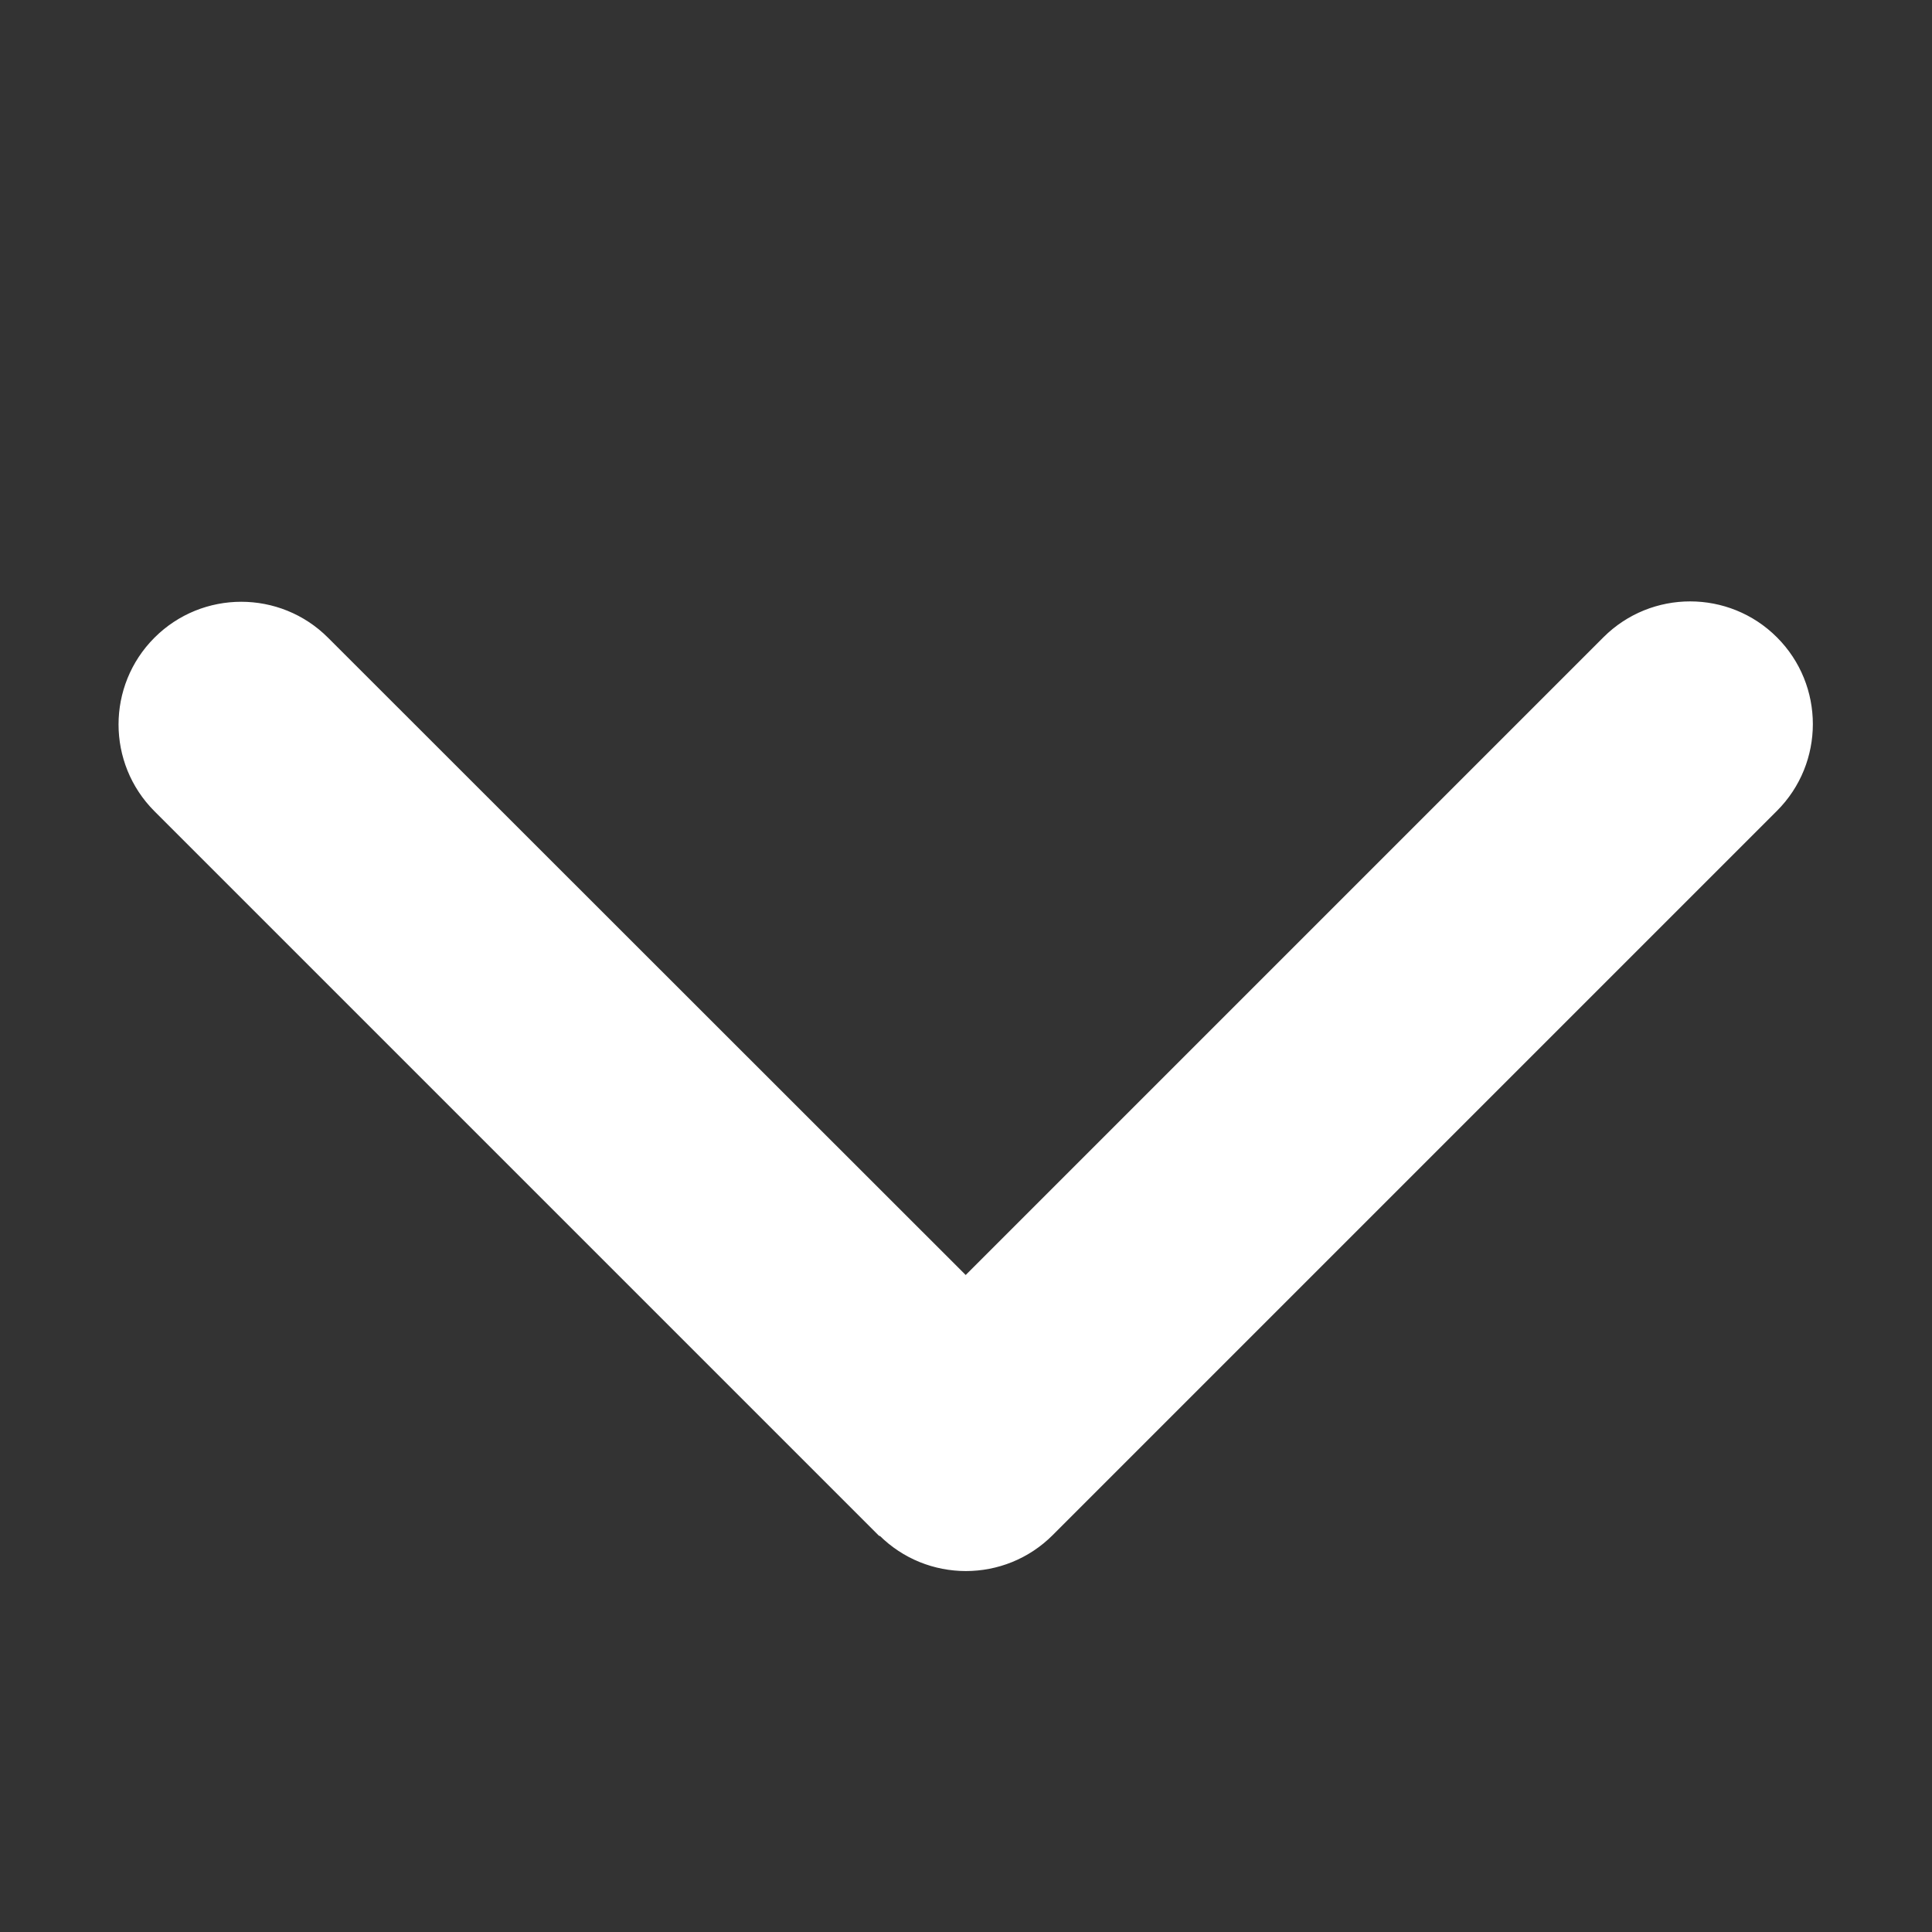 <?xml version="1.0" encoding="UTF-8" standalone="no"?><!DOCTYPE svg PUBLIC "-//W3C//DTD SVG 1.1//EN" "http://www.w3.org/Graphics/SVG/1.1/DTD/svg11.dtd"><svg width="100%" height="100%" viewBox="0 0 2134 2134" version="1.1" xmlns="http://www.w3.org/2000/svg" xmlns:xlink="http://www.w3.org/1999/xlink" xml:space="preserve" xmlns:serif="http://www.serif.com/" style="fill-rule:evenodd;clip-rule:evenodd;stroke-linejoin:round;stroke-miterlimit:2;"><rect x="0" y="0" width="2134" height="2134" fill="#333333" stroke="none"/><path d="M972.5,1694.17c52.083,52.083 136.667,52.083 188.75,-0l800,-800c52.083,-52.084 52.083,-136.667 0,-188.75c-52.083,-52.084 -136.667,-52.084 -188.75,-0l-705.833,705.833l-705.834,-705.417c-52.083,-52.083 -136.666,-52.083 -188.75,0c-52.083,52.084 -52.083,136.667 0,188.75l800,800l0.417,-0.416Z" style="fill:#fff;fill-rule:nonzero;stroke:#fff;stroke-width:4.17px;"/></svg>